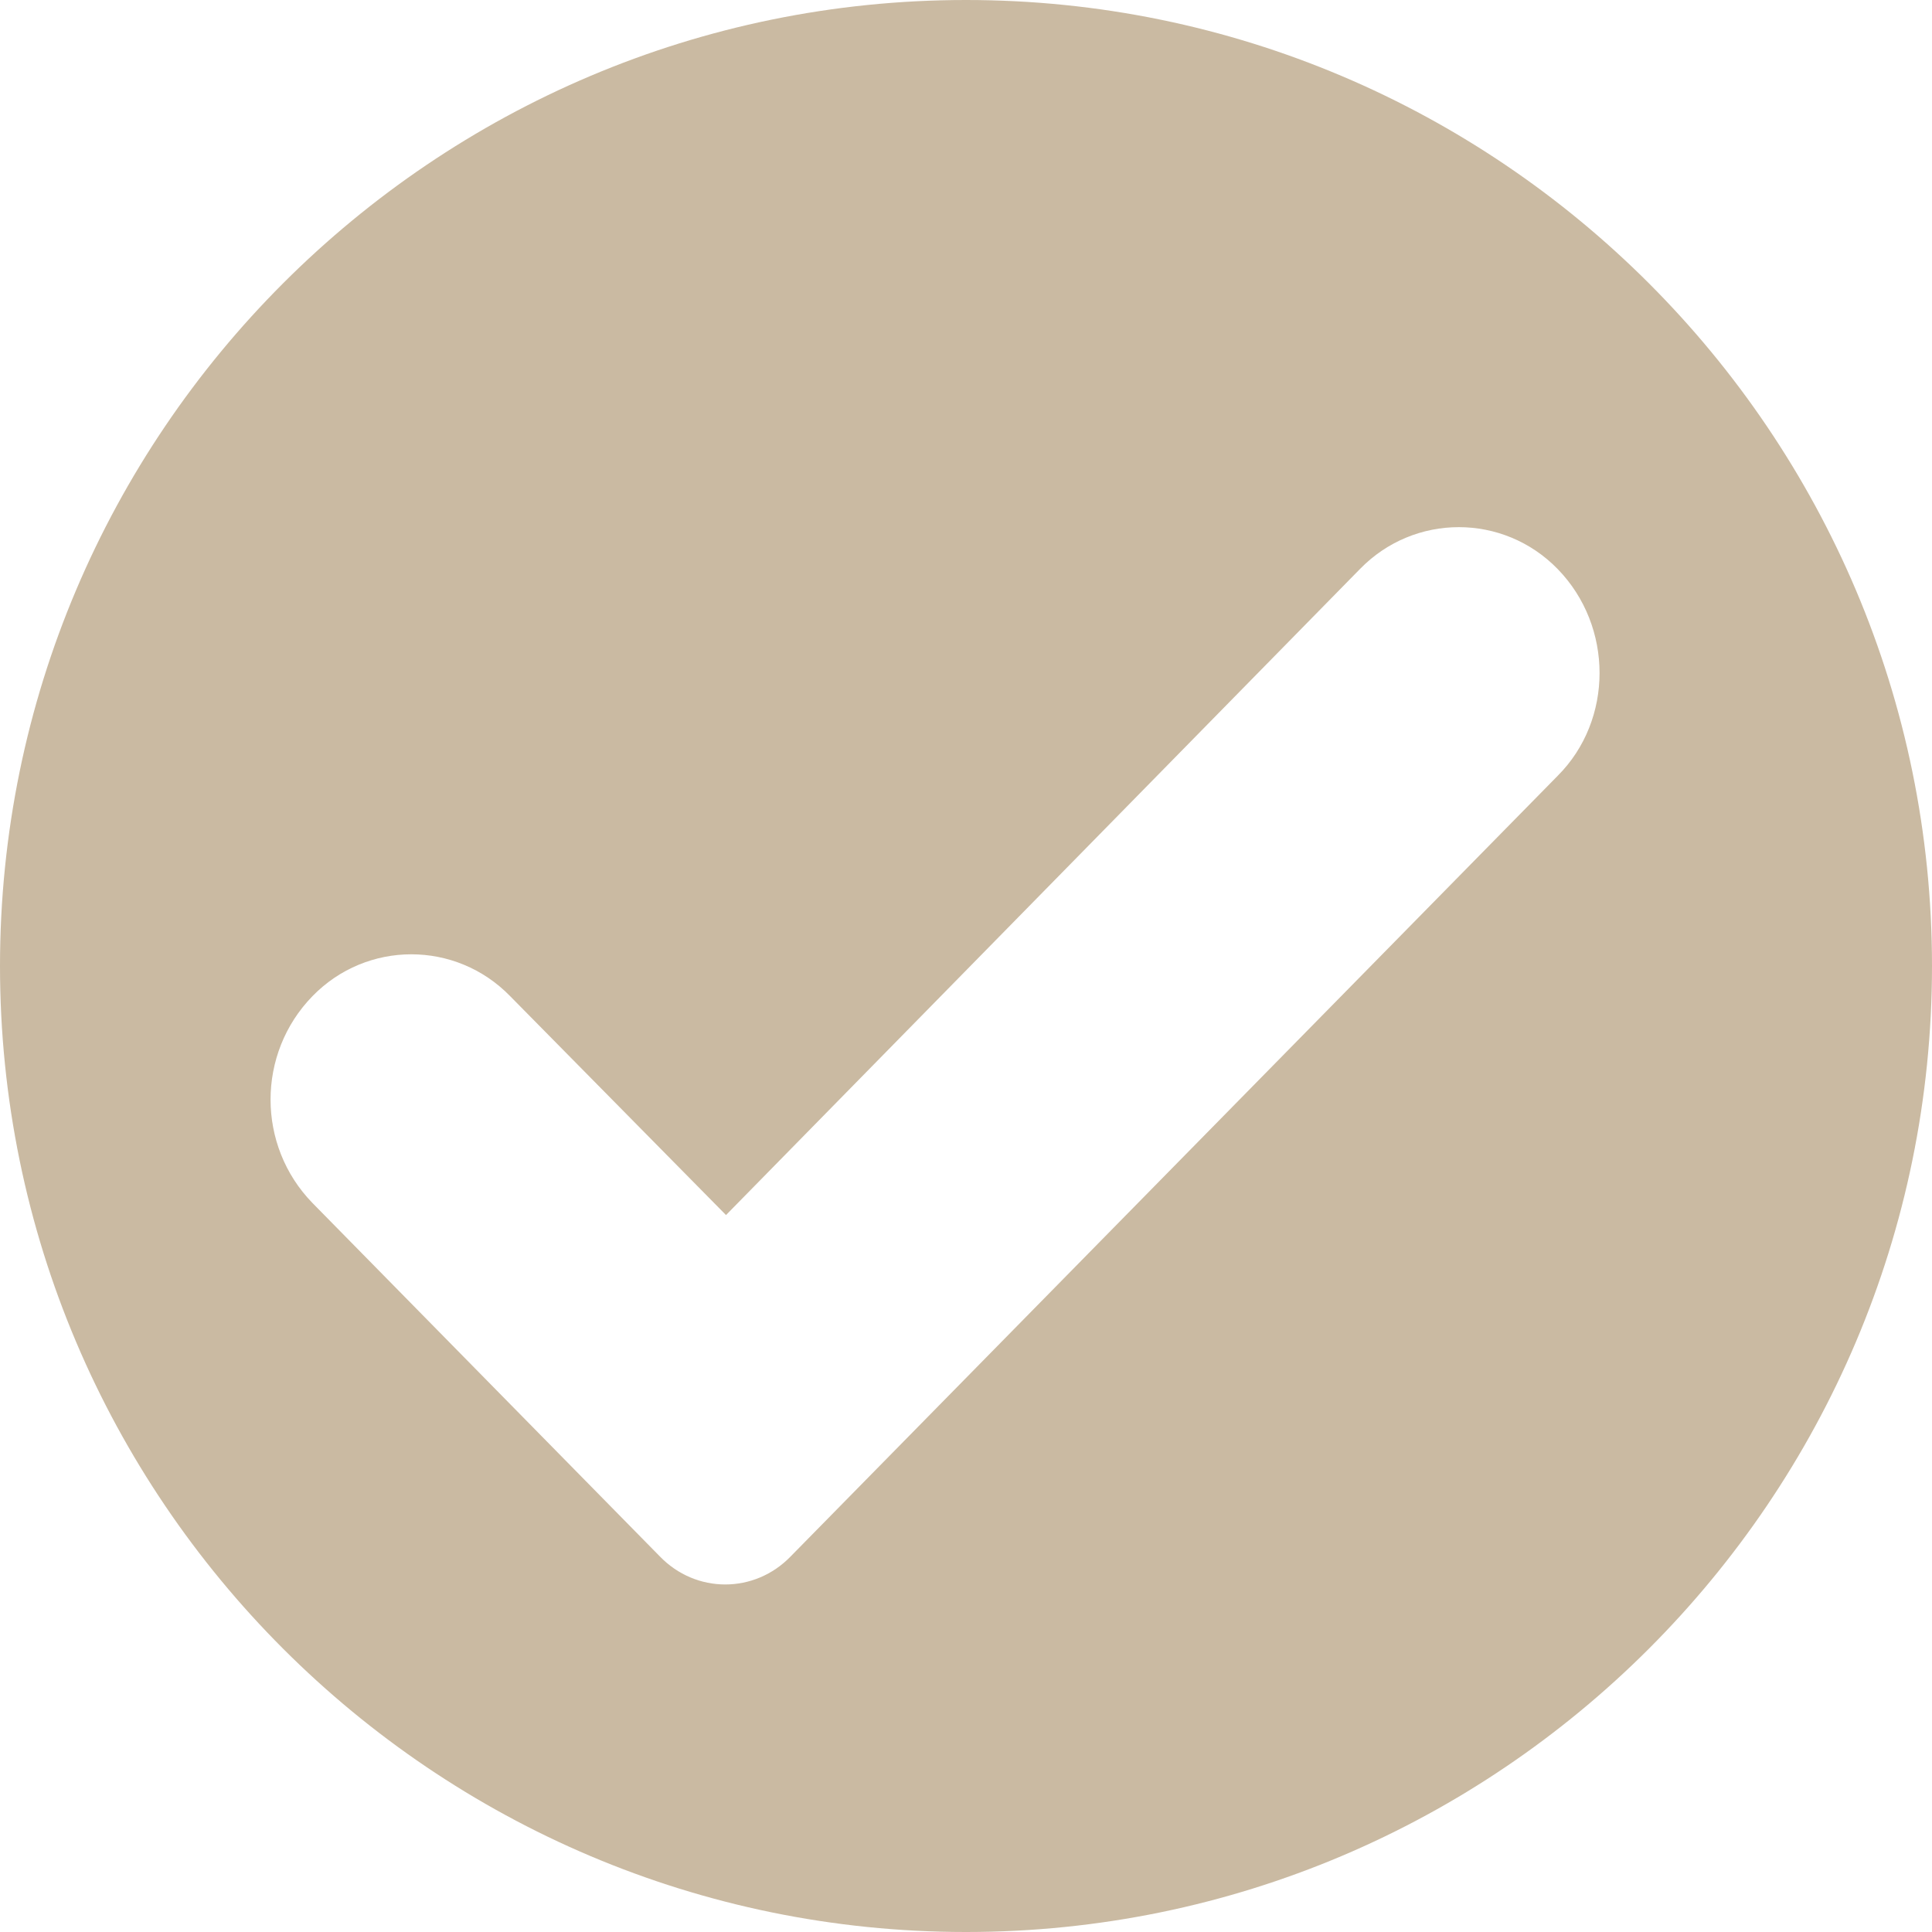 <?xml version="1.0" encoding="UTF-8" standalone="no"?><svg xmlns="http://www.w3.org/2000/svg" xmlns:xlink="http://www.w3.org/1999/xlink" fill="#cabaa2" height="128" preserveAspectRatio="xMidYMid meet" version="1" viewBox="0.0 0.0 128.0 128.0" width="128" zoomAndPan="magnify"><g id="change1_1"><path d="M64,0C28.7,0,0,28.7,0,64s28.7,64,64,64s64-28.7,64-64S99.3,0,64,0z M103.2,51.4l-50.8,51.7c-2.4,2.5-6.3,2.5-8.7,0 l-23-23.4c-3.7-3.8-3.7-9.9,0-13.7v0c3.6-3.7,9.5-3.7,13.1,0l14.3,14.5l42-42.8c3.6-3.7,9.5-3.7,13.1,0l0,0 C106.9,41.5,106.9,47.7,103.2,51.4z" fill="inherit"/></g></svg>